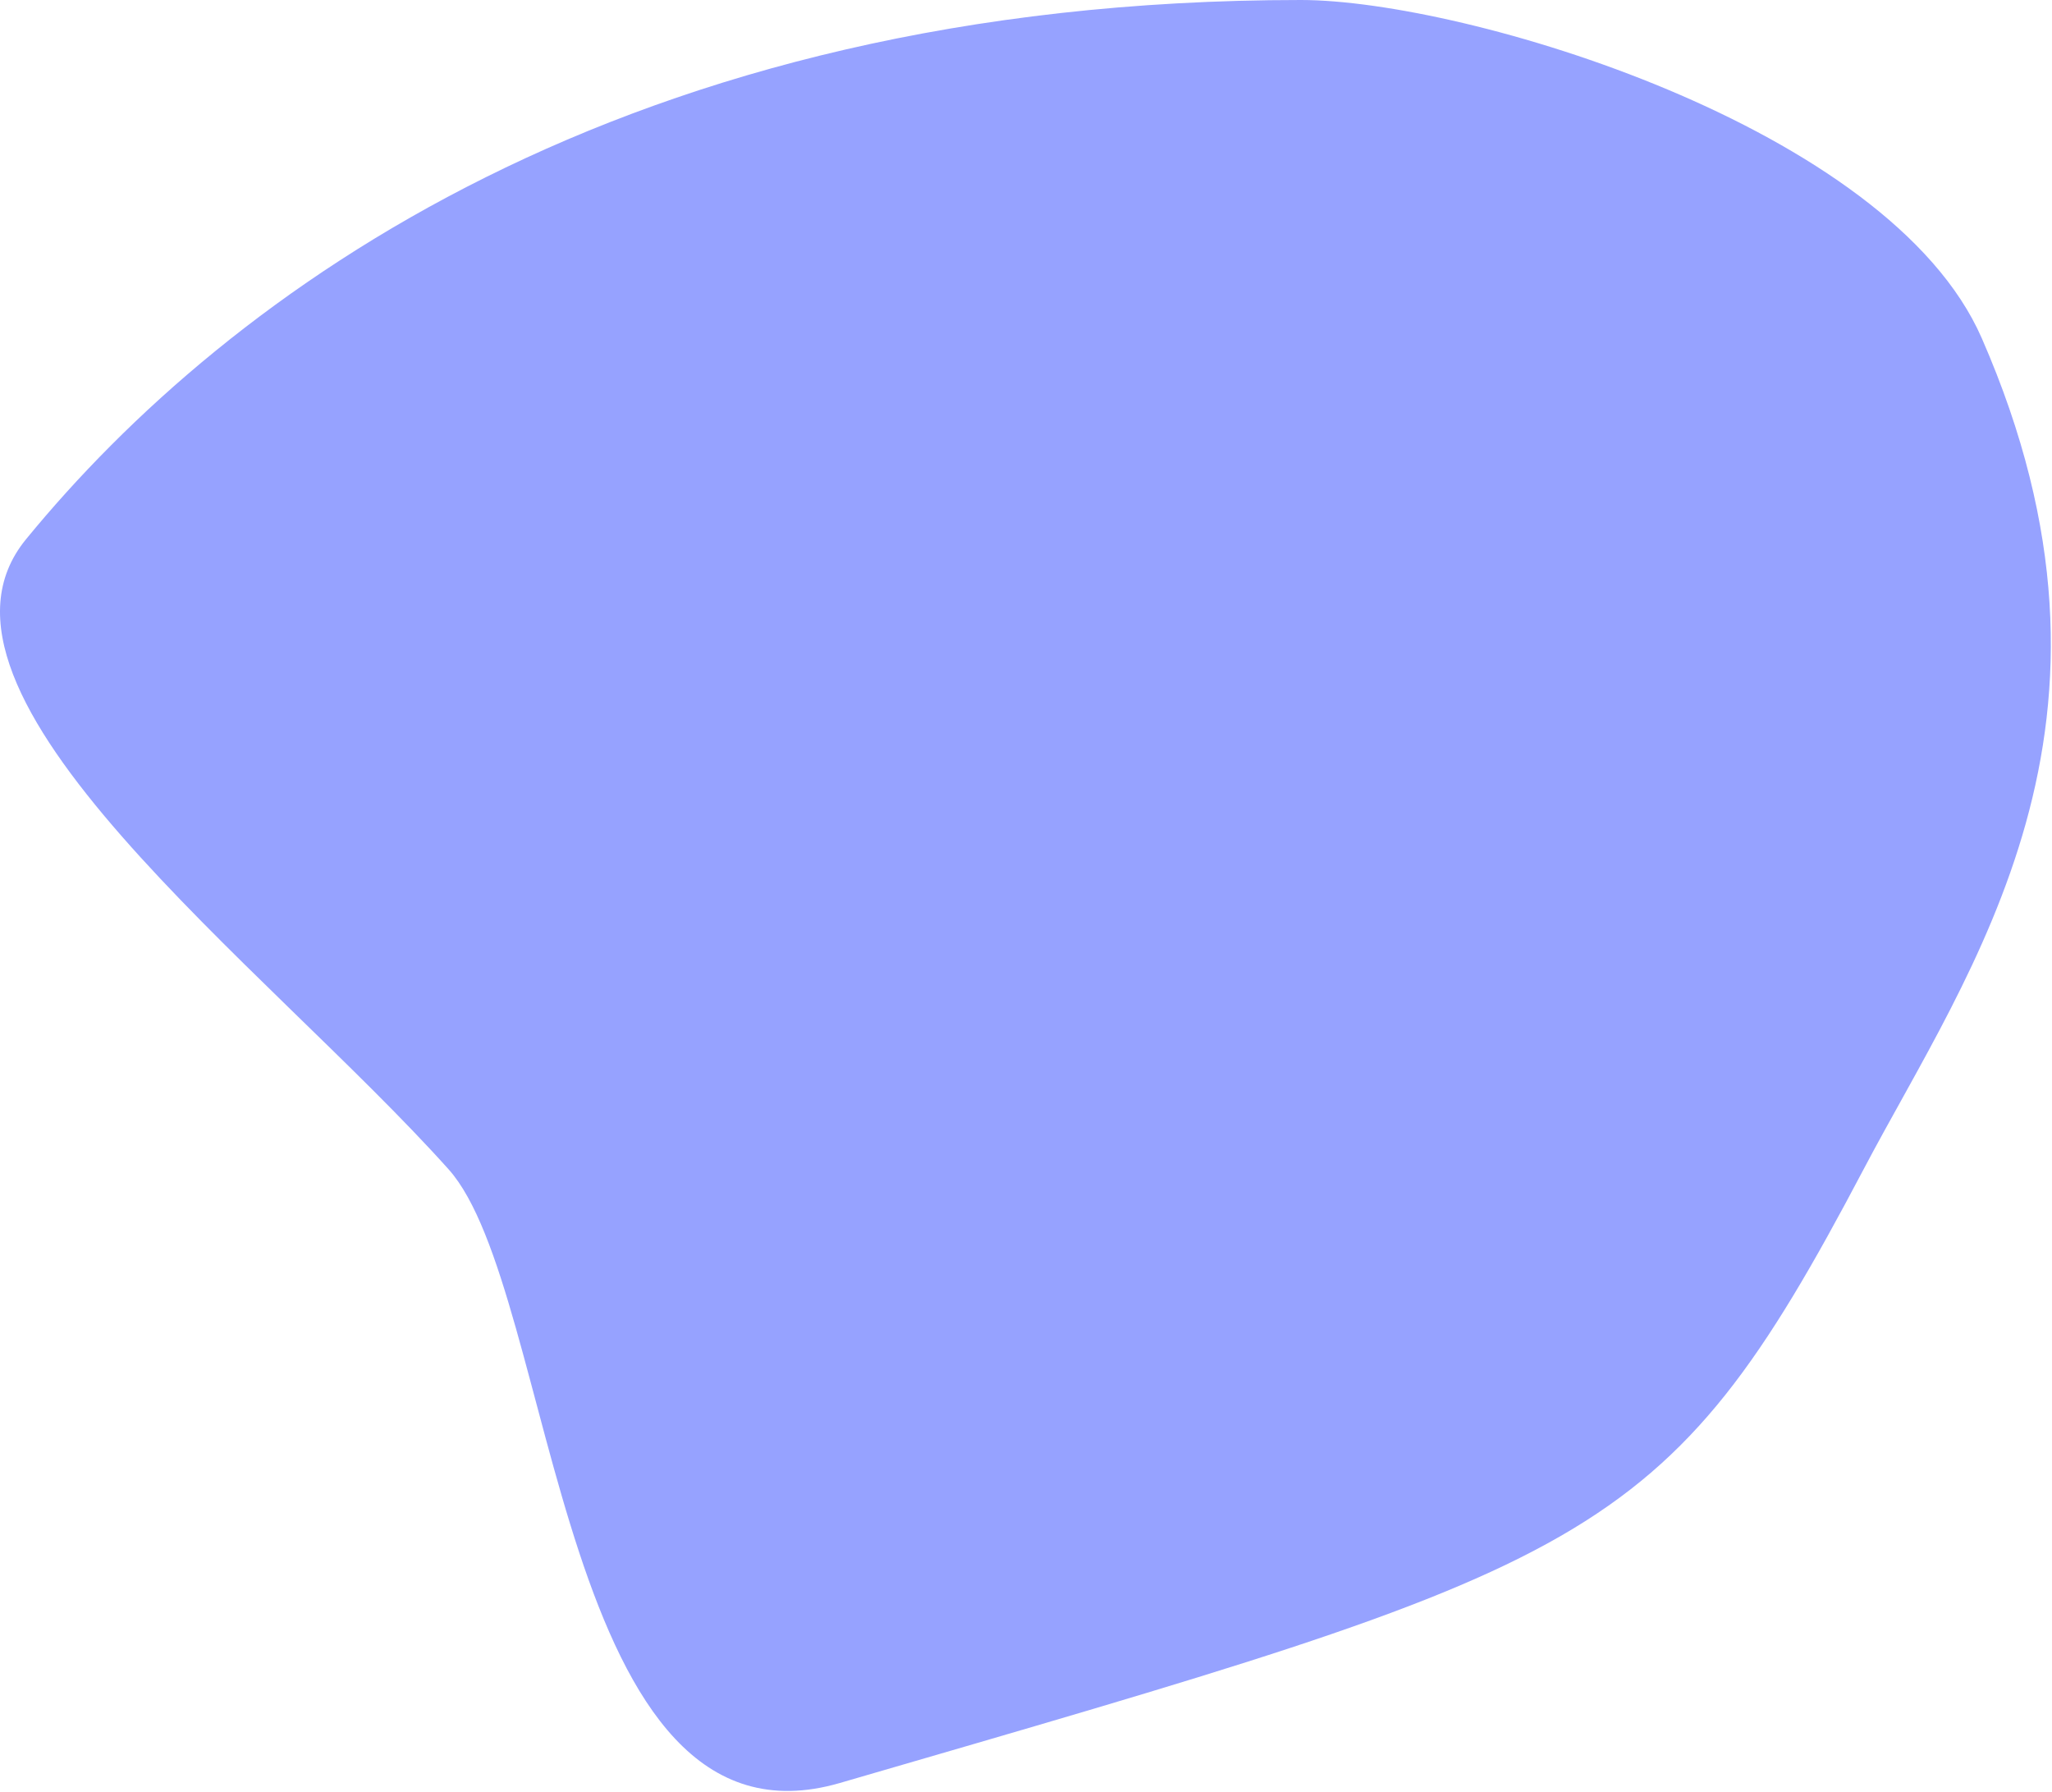 <?xml version="1.0" encoding="UTF-8"?> <svg xmlns="http://www.w3.org/2000/svg" width="1311" height="1145" viewBox="0 0 1311 1145" fill="none"> <path d="M16.614 344.5C145.615 187 399.614 9.05569e-05 831.117 0C935.614 3.71933e-05 1206.98 80.766 1266.11 216C1374.11 463 1258.38 618.356 1190.62 747.001C1062.62 990 1019.62 998.499 536.617 1139C356.454 1191.41 355.807 824.252 286.617 747.001C170.315 617.149 -64.267 443.251 16.614 344.5Z" fill="#96A2FF"></path> </svg> 